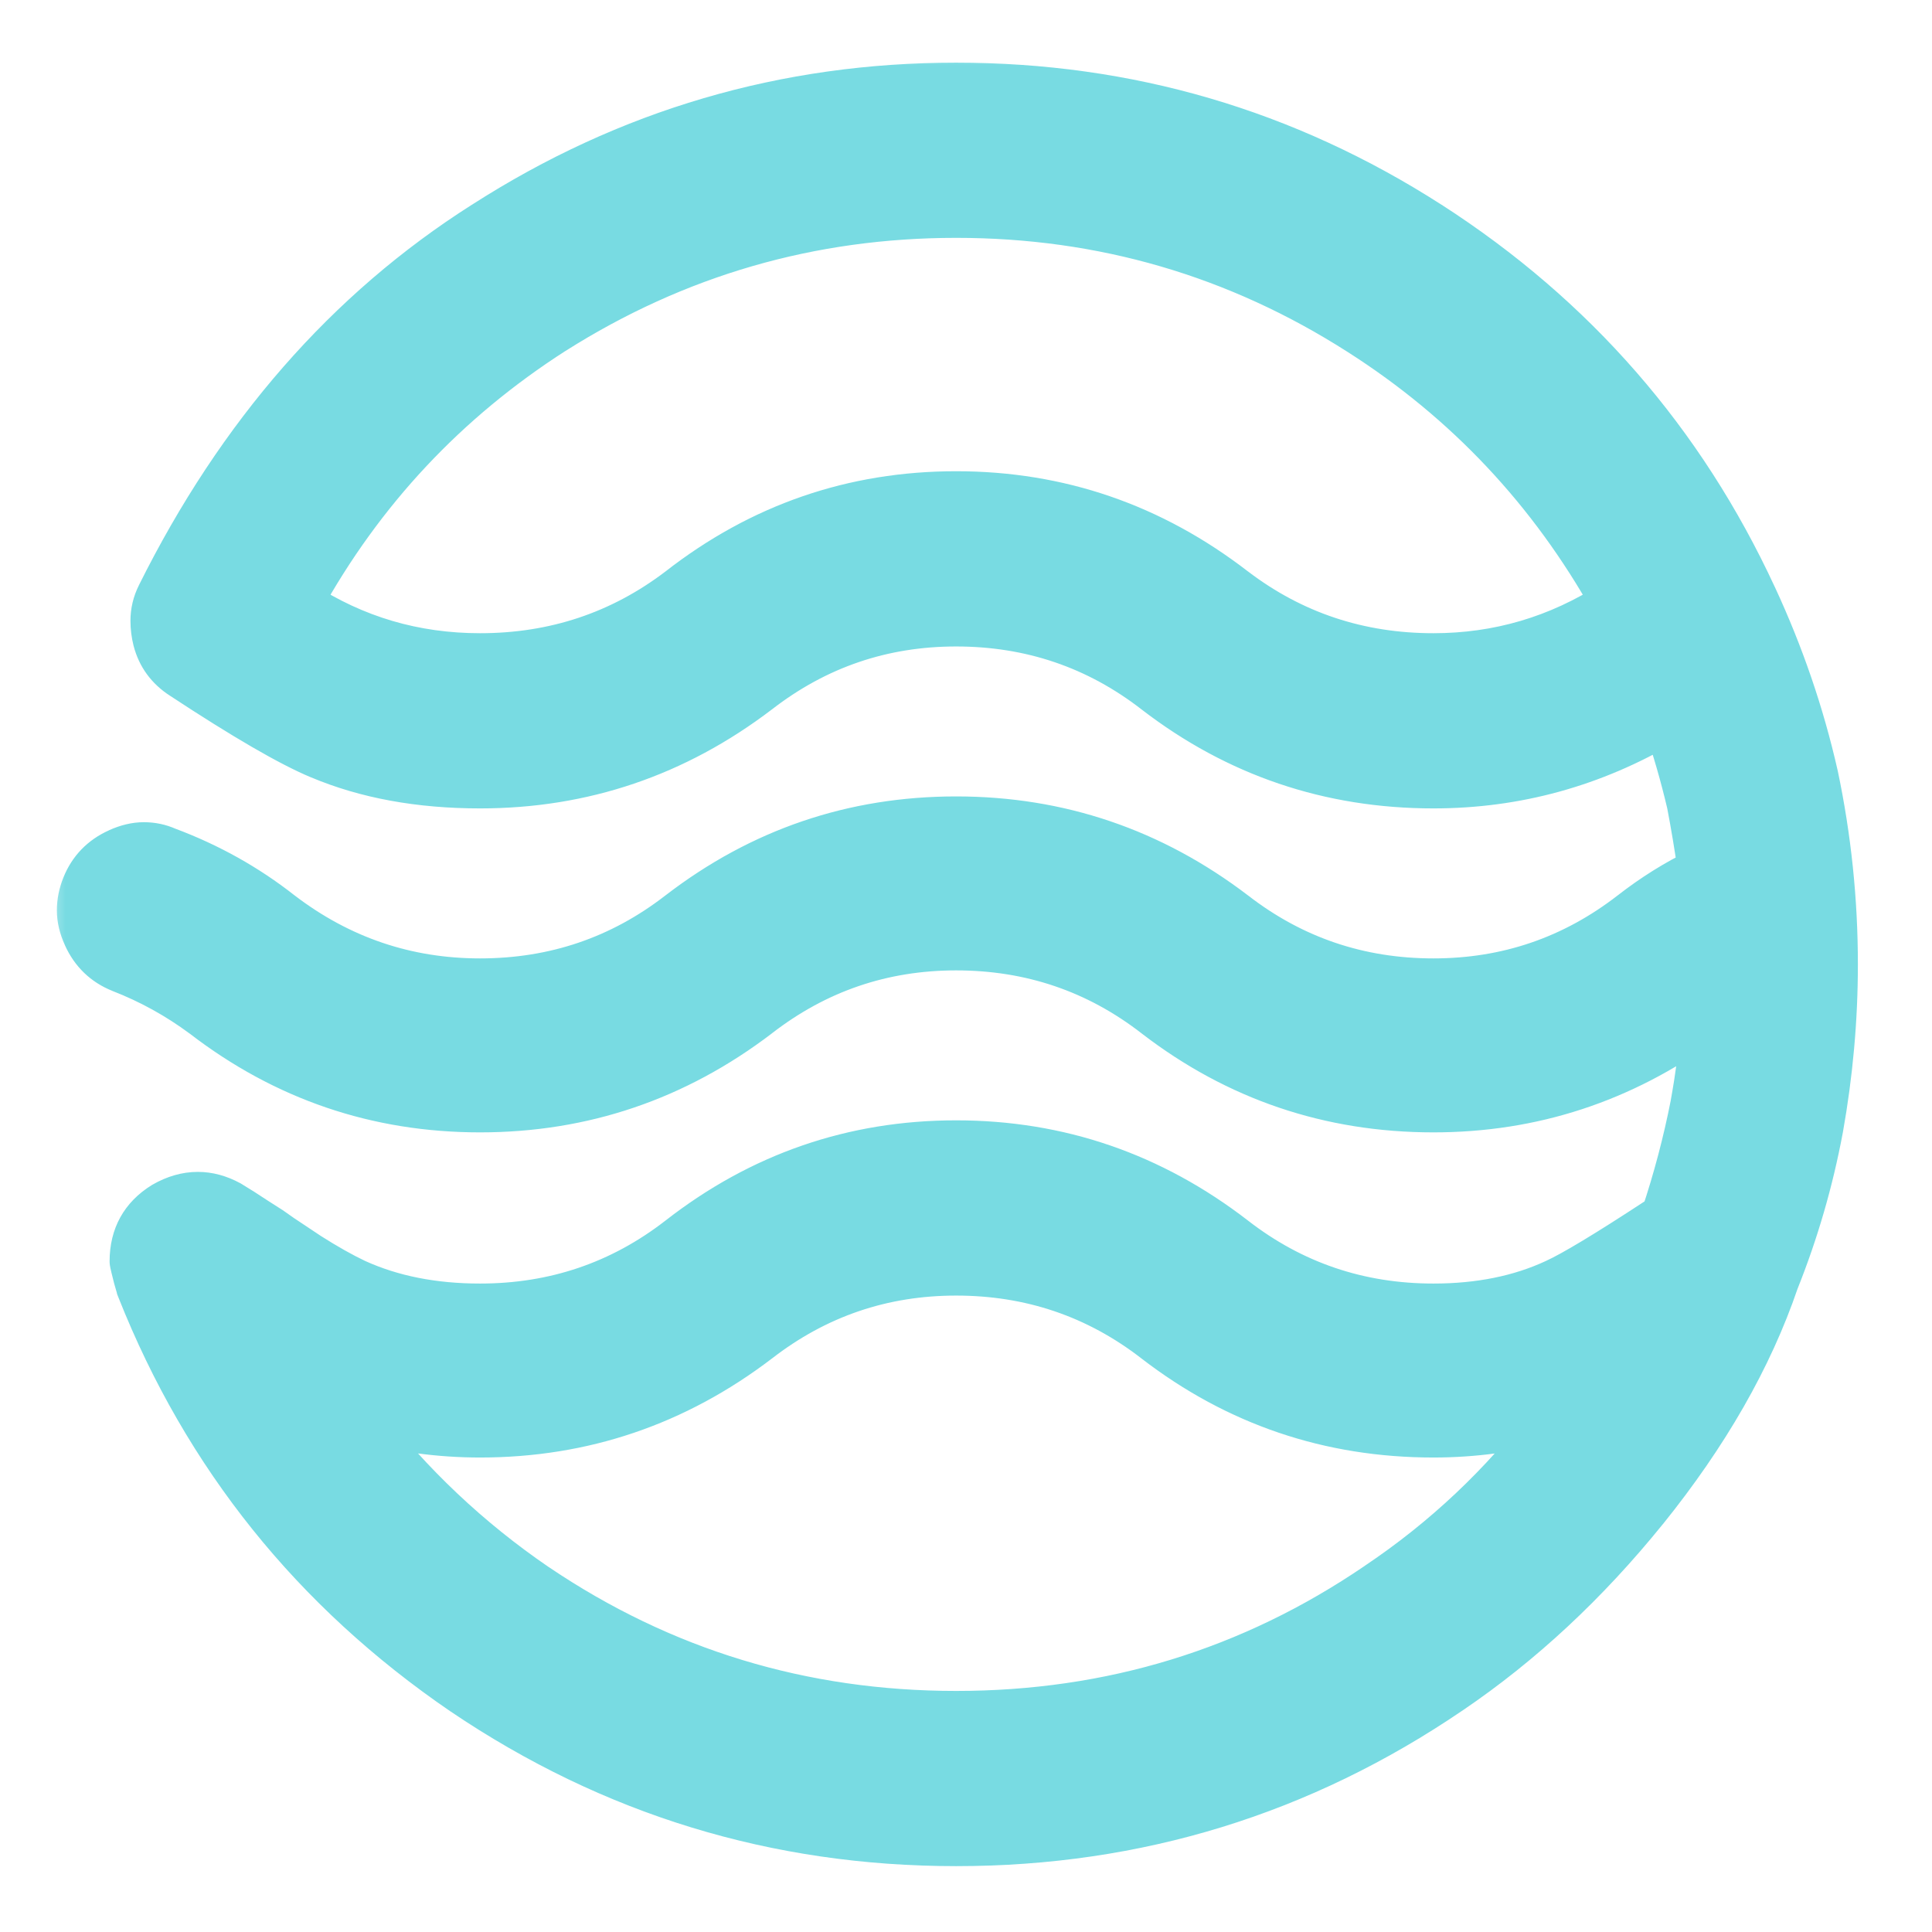<?xml version="1.0" encoding="UTF-8"?> <svg xmlns="http://www.w3.org/2000/svg" width="44" height="44" viewBox="0 0 44 44" fill="none"><g clip-path="url(#clip0_4133_72)"><mask id="path-1-outside-1_4133_72" maskUnits="userSpaceOnUse" x="1" y="1" width="42" height="42" fill="black"><rect fill="white" x="1" y="1" width="42" height="42"></rect><path d="M36.726 13.72C35.31 11.186 33.391 9.146 30.969 7.6C28.175 5.811 25.11 4.917 21.775 4.917C18.459 4.917 15.404 5.802 12.609 7.572C10.169 9.137 8.25 11.186 6.853 13.72C8.082 14.521 9.442 14.921 10.933 14.921C12.628 14.921 14.137 14.418 15.46 13.412C17.323 11.959 19.428 11.232 21.775 11.232C24.123 11.232 26.237 11.959 28.119 13.412C29.442 14.418 30.951 14.921 32.646 14.921C34.118 14.921 35.478 14.521 36.726 13.72ZM8.222 32.331C9.358 33.803 10.69 35.06 12.218 36.104C15.087 38.041 18.273 39.01 21.775 39.01C25.296 39.01 28.491 38.032 31.36 36.076C32.888 35.051 34.211 33.803 35.329 32.331C34.453 32.573 33.559 32.694 32.646 32.694C30.28 32.694 28.165 31.977 26.302 30.543C24.98 29.518 23.471 29.006 21.775 29.006C20.099 29.006 18.599 29.518 17.276 30.543C15.395 31.977 13.28 32.694 10.933 32.694C10.02 32.694 9.116 32.573 8.222 32.331ZM3.611 13.552C5.437 9.882 7.905 7.059 11.016 5.084C14.295 2.979 17.882 1.927 21.775 1.927C25.688 1.927 29.283 2.979 32.562 5.084C35.86 7.208 38.328 10.04 39.968 13.58C40.582 14.902 41.048 16.262 41.365 17.66C41.663 19.076 41.812 20.51 41.812 21.963C41.812 23.212 41.7 24.46 41.477 25.708C41.253 26.9 40.918 28.055 40.471 29.173C39.874 30.924 38.878 32.666 37.48 34.399C36.139 36.057 34.658 37.436 33.037 38.535C29.646 40.845 25.892 42 21.775 42C17.677 42 13.932 40.854 10.541 38.563C7.132 36.234 4.673 33.169 3.164 29.369V29.341L3.136 29.285L3.08 29.089L3.024 28.866C3.005 28.791 2.996 28.745 2.996 28.726C2.996 28.148 3.238 27.711 3.723 27.413C3.984 27.264 4.244 27.189 4.505 27.189C4.747 27.189 4.99 27.254 5.232 27.385C5.418 27.497 5.623 27.627 5.847 27.776L6.154 27.971L6.433 28.167L7.02 28.558C7.43 28.819 7.793 29.024 8.11 29.173C8.93 29.546 9.871 29.732 10.933 29.732C12.628 29.732 14.137 29.22 15.46 28.195C17.323 26.742 19.428 26.015 21.775 26.015C24.123 26.015 26.237 26.742 28.119 28.195C29.442 29.22 30.951 29.732 32.646 29.732C33.689 29.732 34.611 29.546 35.413 29.173C35.822 28.987 36.596 28.521 37.732 27.776L37.872 27.692C38.151 26.854 38.375 26.006 38.542 25.149C38.654 24.534 38.738 23.91 38.794 23.277C36.95 24.618 34.9 25.289 32.646 25.289C30.28 25.289 28.165 24.572 26.302 23.137C24.98 22.112 23.471 21.6 21.775 21.6C20.099 21.6 18.599 22.112 17.276 23.137C15.395 24.572 13.28 25.289 10.933 25.289C8.585 25.289 6.48 24.572 4.617 23.137C4.039 22.709 3.415 22.364 2.745 22.103C2.372 21.954 2.102 21.693 1.934 21.321C1.841 21.116 1.795 20.92 1.795 20.734C1.795 20.547 1.832 20.361 1.906 20.175C2.055 19.802 2.316 19.532 2.689 19.364C2.894 19.271 3.089 19.225 3.276 19.225C3.462 19.225 3.639 19.262 3.807 19.337C4.757 19.691 5.623 20.175 6.405 20.79C7.747 21.814 9.256 22.327 10.933 22.327C12.628 22.327 14.137 21.814 15.46 20.79C17.323 19.355 19.428 18.638 21.775 18.638C24.123 18.638 26.237 19.355 28.119 20.79C29.442 21.814 30.951 22.327 32.646 22.327C34.323 22.327 35.822 21.814 37.145 20.79C37.648 20.398 38.17 20.072 38.71 19.812C38.636 19.29 38.552 18.787 38.459 18.302C38.309 17.669 38.133 17.054 37.928 16.458C36.288 17.427 34.528 17.911 32.646 17.911C30.28 17.911 28.165 17.194 26.302 15.759C24.98 14.735 23.471 14.223 21.775 14.223C20.099 14.223 18.599 14.735 17.276 15.759C15.395 17.194 13.28 17.911 10.933 17.911C9.554 17.911 8.334 17.688 7.272 17.241C6.601 16.961 5.558 16.356 4.142 15.424C3.825 15.219 3.62 14.94 3.527 14.586C3.49 14.437 3.471 14.288 3.471 14.139C3.471 13.934 3.518 13.738 3.611 13.552Z"></path></mask><path d="M36.726 13.72C35.31 11.186 33.391 9.146 30.969 7.6C28.175 5.811 25.11 4.917 21.775 4.917C18.459 4.917 15.404 5.802 12.609 7.572C10.169 9.137 8.25 11.186 6.853 13.72C8.082 14.521 9.442 14.921 10.933 14.921C12.628 14.921 14.137 14.418 15.46 13.412C17.323 11.959 19.428 11.232 21.775 11.232C24.123 11.232 26.237 11.959 28.119 13.412C29.442 14.418 30.951 14.921 32.646 14.921C34.118 14.921 35.478 14.521 36.726 13.72ZM8.222 32.331C9.358 33.803 10.69 35.06 12.218 36.104C15.087 38.041 18.273 39.01 21.775 39.01C25.296 39.01 28.491 38.032 31.36 36.076C32.888 35.051 34.211 33.803 35.329 32.331C34.453 32.573 33.559 32.694 32.646 32.694C30.28 32.694 28.165 31.977 26.302 30.543C24.98 29.518 23.471 29.006 21.775 29.006C20.099 29.006 18.599 29.518 17.276 30.543C15.395 31.977 13.28 32.694 10.933 32.694C10.02 32.694 9.116 32.573 8.222 32.331ZM3.611 13.552C5.437 9.882 7.905 7.059 11.016 5.084C14.295 2.979 17.882 1.927 21.775 1.927C25.688 1.927 29.283 2.979 32.562 5.084C35.86 7.208 38.328 10.04 39.968 13.58C40.582 14.902 41.048 16.262 41.365 17.66C41.663 19.076 41.812 20.51 41.812 21.963C41.812 23.212 41.7 24.46 41.477 25.708C41.253 26.9 40.918 28.055 40.471 29.173C39.874 30.924 38.878 32.666 37.48 34.399C36.139 36.057 34.658 37.436 33.037 38.535C29.646 40.845 25.892 42 21.775 42C17.677 42 13.932 40.854 10.541 38.563C7.132 36.234 4.673 33.169 3.164 29.369V29.341L3.136 29.285L3.08 29.089L3.024 28.866C3.005 28.791 2.996 28.745 2.996 28.726C2.996 28.148 3.238 27.711 3.723 27.413C3.984 27.264 4.244 27.189 4.505 27.189C4.747 27.189 4.99 27.254 5.232 27.385C5.418 27.497 5.623 27.627 5.847 27.776L6.154 27.971L6.433 28.167L7.02 28.558C7.43 28.819 7.793 29.024 8.11 29.173C8.93 29.546 9.871 29.732 10.933 29.732C12.628 29.732 14.137 29.22 15.46 28.195C17.323 26.742 19.428 26.015 21.775 26.015C24.123 26.015 26.237 26.742 28.119 28.195C29.442 29.22 30.951 29.732 32.646 29.732C33.689 29.732 34.611 29.546 35.413 29.173C35.822 28.987 36.596 28.521 37.732 27.776L37.872 27.692C38.151 26.854 38.375 26.006 38.542 25.149C38.654 24.534 38.738 23.91 38.794 23.277C36.95 24.618 34.9 25.289 32.646 25.289C30.28 25.289 28.165 24.572 26.302 23.137C24.98 22.112 23.471 21.6 21.775 21.6C20.099 21.6 18.599 22.112 17.276 23.137C15.395 24.572 13.28 25.289 10.933 25.289C8.585 25.289 6.48 24.572 4.617 23.137C4.039 22.709 3.415 22.364 2.745 22.103C2.372 21.954 2.102 21.693 1.934 21.321C1.841 21.116 1.795 20.92 1.795 20.734C1.795 20.547 1.832 20.361 1.906 20.175C2.055 19.802 2.316 19.532 2.689 19.364C2.894 19.271 3.089 19.225 3.276 19.225C3.462 19.225 3.639 19.262 3.807 19.337C4.757 19.691 5.623 20.175 6.405 20.79C7.747 21.814 9.256 22.327 10.933 22.327C12.628 22.327 14.137 21.814 15.46 20.79C17.323 19.355 19.428 18.638 21.775 18.638C24.123 18.638 26.237 19.355 28.119 20.79C29.442 21.814 30.951 22.327 32.646 22.327C34.323 22.327 35.822 21.814 37.145 20.79C37.648 20.398 38.17 20.072 38.71 19.812C38.636 19.29 38.552 18.787 38.459 18.302C38.309 17.669 38.133 17.054 37.928 16.458C36.288 17.427 34.528 17.911 32.646 17.911C30.28 17.911 28.165 17.194 26.302 15.759C24.98 14.735 23.471 14.223 21.775 14.223C20.099 14.223 18.599 14.735 17.276 15.759C15.395 17.194 13.28 17.911 10.933 17.911C9.554 17.911 8.334 17.688 7.272 17.241C6.601 16.961 5.558 16.356 4.142 15.424C3.825 15.219 3.62 14.94 3.527 14.586C3.49 14.437 3.471 14.288 3.471 14.139C3.471 13.934 3.518 13.738 3.611 13.552Z" fill="#78DBE2"></path><path d="M36.726 13.72L36.996 14.14L37.392 13.886L37.162 13.476L36.726 13.72ZM30.969 7.6L30.7 8.021L30.7 8.021L30.969 7.6ZM12.609 7.572L12.342 7.149L12.339 7.151L12.609 7.572ZM6.853 13.72L6.415 13.478L6.19 13.885L6.58 14.139L6.853 13.72ZM15.46 13.412L15.762 13.81L15.767 13.806L15.46 13.412ZM28.119 13.412L27.813 13.808L27.816 13.81L28.119 13.412ZM8.222 32.331L8.353 31.848L6.917 31.46L7.826 32.637L8.222 32.331ZM12.218 36.104L11.936 36.517L11.938 36.518L12.218 36.104ZM31.36 36.076L31.082 35.66L31.079 35.663L31.36 36.076ZM35.329 32.331L35.727 32.633L36.622 31.454L35.195 31.849L35.329 32.331ZM26.302 30.543L25.996 30.938L25.997 30.939L26.302 30.543ZM17.276 30.543L17.579 30.94L17.582 30.938L17.276 30.543ZM3.611 13.552L4.058 13.775L4.059 13.774L3.611 13.552ZM11.016 5.084L11.284 5.507L11.287 5.505L11.016 5.084ZM32.562 5.084L32.833 4.664L32.832 4.664L32.562 5.084ZM39.968 13.58L39.514 13.79L39.514 13.79L39.968 13.58ZM41.365 17.66L41.854 17.557L41.852 17.549L41.365 17.66ZM41.477 25.708L41.968 25.8L41.969 25.796L41.477 25.708ZM40.471 29.173L40.006 28.988L40.002 29L39.997 29.012L40.471 29.173ZM37.48 34.399L37.869 34.713L37.87 34.713L37.48 34.399ZM33.037 38.535L32.757 38.121L32.756 38.122L33.037 38.535ZM10.541 38.563L10.259 38.976L10.261 38.977L10.541 38.563ZM3.164 29.369H2.664V29.464L2.699 29.553L3.164 29.369ZM3.164 29.341H3.664V29.223L3.611 29.117L3.164 29.341ZM3.136 29.285L2.655 29.422L2.668 29.467L2.689 29.509L3.136 29.285ZM3.08 29.089L2.595 29.211L2.597 29.219L2.599 29.227L3.08 29.089ZM3.723 27.413L3.475 26.979L3.468 26.983L3.461 26.987L3.723 27.413ZM5.232 27.385L5.489 26.956L5.479 26.95L5.469 26.945L5.232 27.385ZM5.847 27.776L5.569 28.192L5.578 28.198L5.847 27.776ZM6.154 27.971L6.441 27.562L6.432 27.556L6.422 27.55L6.154 27.971ZM6.433 28.167L6.147 28.577L6.156 28.583L6.433 28.167ZM7.02 28.558L6.743 28.974L6.752 28.98L7.02 28.558ZM8.11 29.173L7.897 29.626L7.903 29.628L8.11 29.173ZM15.46 28.195L15.766 28.59L15.767 28.589L15.46 28.195ZM28.119 28.195L28.425 27.8L28.424 27.799L28.119 28.195ZM35.413 29.173L35.206 28.718L35.202 28.72L35.413 29.173ZM37.732 27.776L37.475 27.347L37.466 27.352L37.458 27.358L37.732 27.776ZM37.872 27.692L38.129 28.121L38.288 28.026L38.346 27.85L37.872 27.692ZM38.542 25.149L39.033 25.245L39.034 25.238L38.542 25.149ZM38.794 23.277L39.292 23.321L39.389 22.226L38.5 22.872L38.794 23.277ZM26.302 23.137L25.996 23.532L25.997 23.533L26.302 23.137ZM17.276 23.137L17.579 23.535L17.582 23.532L17.276 23.137ZM4.617 23.137L4.922 22.741L4.915 22.735L4.617 23.137ZM2.745 22.103L2.559 22.567L2.563 22.569L2.745 22.103ZM1.934 21.321L2.39 21.115L2.389 21.114L1.934 21.321ZM2.689 19.364L2.894 19.82L2.896 19.82L2.689 19.364ZM3.807 19.337L3.603 19.793L3.618 19.8L3.632 19.805L3.807 19.337ZM6.405 20.79L6.097 21.183L6.102 21.187L6.405 20.79ZM15.46 20.79L15.155 20.393L15.153 20.394L15.46 20.79ZM28.119 20.79L28.425 20.394L28.422 20.392L28.119 20.79ZM37.145 20.79L37.451 21.185L37.452 21.184L37.145 20.79ZM38.71 19.812L38.927 20.262L39.257 20.103L39.205 19.741L38.71 19.812ZM38.459 18.302L38.95 18.208L38.948 18.198L38.945 18.188L38.459 18.302ZM37.928 16.458L38.4 16.296L38.201 15.716L37.673 16.028L37.928 16.458ZM26.302 15.759L25.996 16.155L25.997 16.156L26.302 15.759ZM17.276 15.759L17.579 16.157L17.582 16.155L17.276 15.759ZM7.272 17.241L7.466 16.78L7.464 16.779L7.272 17.241ZM4.142 15.424L4.417 15.007L4.414 15.004L4.142 15.424ZM3.527 14.586L3.042 14.707L3.044 14.713L3.527 14.586ZM36.726 13.72L37.162 13.476C35.707 10.871 33.731 8.769 31.238 7.178L30.969 7.6L30.7 8.021C33.052 9.522 34.913 11.501 36.289 13.963L36.726 13.72ZM30.969 7.6L31.239 7.178C28.363 5.338 25.205 4.417 21.775 4.417V4.917V5.417C25.015 5.417 27.986 6.284 30.7 8.021L30.969 7.6ZM21.775 4.917V4.417C18.365 4.417 15.216 5.329 12.342 7.149L12.609 7.572L12.877 7.994C15.591 6.275 18.554 5.417 21.775 5.417V4.917ZM12.609 7.572L12.339 7.151C9.829 8.76 7.852 10.871 6.415 13.478L6.853 13.72L7.29 13.961C8.647 11.5 10.508 9.513 12.879 7.992L12.609 7.572ZM6.853 13.72L6.58 14.139C7.892 14.993 9.347 15.421 10.933 15.421V14.921V14.421C9.537 14.421 8.273 14.048 7.126 13.301L6.853 13.72ZM10.933 14.921V15.421C12.735 15.421 14.351 14.884 15.762 13.81L15.46 13.412L15.157 13.014C13.923 13.953 12.521 14.421 10.933 14.421V14.921ZM15.46 13.412L15.767 13.806C17.543 12.421 19.54 11.732 21.775 11.732V11.232V10.732C19.316 10.732 17.102 11.497 15.152 13.018L15.46 13.412ZM21.775 11.232V11.732C24.011 11.732 26.018 12.421 27.813 13.808L28.119 13.412L28.424 13.016C26.456 11.497 24.235 10.732 21.775 10.732V11.232ZM28.119 13.412L27.816 13.81C29.228 14.884 30.844 15.421 32.646 15.421V14.921V14.421C31.058 14.421 29.655 13.953 28.422 13.014L28.119 13.412ZM32.646 14.921V15.421C34.214 15.421 35.668 14.993 36.996 14.14L36.726 13.72L36.456 13.299C35.288 14.049 34.021 14.421 32.646 14.421V14.921ZM8.222 32.331L7.826 32.637C8.994 34.15 10.365 35.444 11.936 36.517L12.218 36.104L12.5 35.691C11.016 34.677 9.722 33.456 8.618 32.025L8.222 32.331ZM12.218 36.104L11.938 36.518C14.891 38.512 18.174 39.51 21.775 39.51V39.01V38.51C18.371 38.51 15.283 37.57 12.498 35.689L12.218 36.104ZM21.775 39.01V39.51C25.395 39.51 28.689 38.502 31.642 36.489L31.36 36.076L31.079 35.663C28.294 37.561 25.197 38.51 21.775 38.51V39.01ZM31.36 36.076L31.639 36.491C33.213 35.435 34.576 34.149 35.727 32.633L35.329 32.331L34.931 32.029C33.846 33.457 32.564 34.667 31.082 35.66L31.36 36.076ZM35.329 32.331L35.195 31.849C34.363 32.079 33.514 32.194 32.646 32.194V32.694V33.194C33.604 33.194 34.543 33.067 35.462 32.813L35.329 32.331ZM32.646 32.694V32.194C30.39 32.194 28.382 31.513 26.607 30.146L26.302 30.543L25.997 30.939C27.948 32.441 30.17 33.194 32.646 33.194V32.694ZM26.302 30.543L26.609 30.147C25.197 29.054 23.58 28.506 21.775 28.506V29.006V29.506C23.361 29.506 24.762 29.982 25.996 30.938L26.302 30.543ZM21.775 29.006V28.506C19.988 28.506 18.381 29.055 16.97 30.147L17.276 30.543L17.582 30.938C18.817 29.981 20.209 29.506 21.775 29.506V29.006ZM17.276 30.543L16.973 30.145C15.178 31.514 13.169 32.194 10.933 32.194V32.694V33.194C13.39 33.194 15.611 32.441 17.579 30.94L17.276 30.543ZM10.933 32.694V32.194C10.065 32.194 9.205 32.079 8.353 31.848L8.222 32.331L8.091 32.814C9.027 33.067 9.975 33.194 10.933 33.194V32.694ZM3.611 13.552L4.059 13.774C5.848 10.177 8.259 7.427 11.284 5.507L11.016 5.084L10.748 4.662C7.552 6.691 5.025 9.587 3.163 13.329L3.611 13.552ZM11.016 5.084L11.287 5.505C14.485 3.452 17.977 2.427 21.775 2.427V1.927V1.427C17.786 1.427 14.106 2.507 10.746 4.664L11.016 5.084ZM21.775 1.927V2.427C25.592 2.427 29.094 3.452 32.292 5.505L32.562 5.084L32.832 4.664C29.472 2.507 25.783 1.427 21.775 1.427V1.927ZM32.562 5.084L32.291 5.505C35.51 7.578 37.914 10.337 39.514 13.79L39.968 13.58L40.421 13.37C38.742 9.743 36.21 6.839 32.833 4.664L32.562 5.084ZM39.968 13.58L39.514 13.79C40.114 15.082 40.569 16.408 40.877 17.77L41.365 17.66L41.852 17.549C41.528 16.117 41.05 14.723 40.421 13.369L39.968 13.58ZM41.365 17.66L40.876 17.763C41.166 19.145 41.312 20.545 41.312 21.963H41.812H42.312C42.312 20.476 42.159 19.007 41.854 17.557L41.365 17.66ZM41.812 21.963H41.312C41.312 23.181 41.203 24.4 40.984 25.62L41.477 25.708L41.969 25.796C42.197 24.519 42.312 23.242 42.312 21.963H41.812ZM41.477 25.708L40.985 25.616C40.768 26.776 40.441 27.9 40.006 28.988L40.471 29.173L40.935 29.359C41.394 28.211 41.739 27.024 41.968 25.8L41.477 25.708ZM40.471 29.173L39.997 29.012C39.423 30.698 38.459 32.389 37.091 34.085L37.48 34.399L37.87 34.713C39.296 32.944 40.325 31.151 40.944 29.334L40.471 29.173ZM37.48 34.399L37.092 34.084C35.779 35.708 34.333 37.052 32.757 38.121L33.037 38.535L33.318 38.949C34.983 37.819 36.5 36.406 37.869 34.713L37.48 34.399ZM33.037 38.535L32.756 38.122C29.448 40.375 25.793 41.5 21.775 41.5V42V42.5C25.993 42.5 29.845 41.315 33.319 38.948L33.037 38.535ZM21.775 42V41.5C17.776 41.5 14.129 40.384 10.821 38.148L10.541 38.563L10.261 38.977C13.735 41.325 17.577 42.5 21.775 42.5V42ZM10.541 38.563L10.823 38.15C7.495 35.877 5.1 32.891 3.629 29.184L3.164 29.369L2.699 29.553C4.245 33.447 6.769 36.591 10.259 38.976L10.541 38.563ZM3.164 29.369H3.664V29.341H3.164H2.664V29.369H3.164ZM3.164 29.341L3.611 29.117L3.583 29.061L3.136 29.285L2.689 29.509L2.717 29.564L3.164 29.341ZM3.136 29.285L3.617 29.148L3.561 28.952L3.08 29.089L2.599 29.227L2.655 29.422L3.136 29.285ZM3.08 29.089L3.565 28.968L3.509 28.744L3.024 28.866L2.539 28.987L2.595 29.211L3.08 29.089ZM3.024 28.866L3.509 28.744C3.505 28.728 3.502 28.714 3.499 28.703C3.496 28.691 3.495 28.683 3.493 28.677C3.493 28.674 3.493 28.672 3.492 28.672C3.492 28.671 3.493 28.672 3.493 28.675C3.493 28.677 3.494 28.682 3.495 28.689C3.495 28.693 3.495 28.698 3.496 28.704C3.496 28.709 3.496 28.717 3.496 28.726H2.996H2.496C2.496 28.791 2.509 28.852 2.513 28.873C2.52 28.907 2.529 28.946 2.539 28.987L3.024 28.866ZM2.996 28.726H3.496C3.496 28.319 3.651 28.044 3.985 27.838L3.723 27.413L3.461 26.987C2.826 27.378 2.496 27.978 2.496 28.726H2.996ZM3.723 27.413L3.971 27.847C4.168 27.734 4.344 27.689 4.505 27.689V27.189V26.689C4.145 26.689 3.799 26.793 3.475 26.979L3.723 27.413ZM4.505 27.189V27.689C4.654 27.689 4.815 27.728 4.995 27.825L5.232 27.385L5.469 26.945C5.164 26.78 4.841 26.689 4.505 26.689V27.189ZM5.232 27.385L4.975 27.813C5.153 27.92 5.351 28.046 5.569 28.192L5.847 27.776L6.124 27.36C5.895 27.207 5.683 27.073 5.489 26.956L5.232 27.385ZM5.847 27.776L5.578 28.198L5.886 28.393L6.154 27.971L6.422 27.55L6.115 27.354L5.847 27.776ZM6.154 27.971L5.867 28.381L6.147 28.577L6.433 28.167L6.72 27.758L6.441 27.562L6.154 27.971ZM6.433 28.167L6.156 28.583L6.743 28.974L7.02 28.558L7.298 28.142L6.711 27.751L6.433 28.167ZM7.02 28.558L6.752 28.98C7.173 29.248 7.556 29.465 7.897 29.626L8.11 29.173L8.323 28.721C8.031 28.583 7.687 28.39 7.289 28.137L7.02 28.558ZM8.11 29.173L7.903 29.628C8.799 30.035 9.812 30.232 10.933 30.232V29.732V29.232C9.929 29.232 9.061 29.056 8.317 28.718L8.11 29.173ZM10.933 29.732V30.232C12.737 30.232 14.354 29.684 15.766 28.59L15.46 28.195L15.153 27.8C13.92 28.756 12.519 29.232 10.933 29.232V29.732ZM15.46 28.195L15.767 28.589C17.543 27.204 19.54 26.515 21.775 26.515V26.015V25.515C19.316 25.515 17.102 26.28 15.152 27.801L15.46 28.195ZM21.775 26.015V26.515C24.011 26.515 26.018 27.204 27.813 28.591L28.119 28.195L28.424 27.799C26.456 26.28 24.235 25.515 21.775 25.515V26.015ZM28.119 28.195L27.813 28.59C29.224 29.684 30.841 30.232 32.646 30.232V29.732V29.232C31.06 29.232 29.659 28.756 28.425 27.8L28.119 28.195ZM32.646 29.732V30.232C33.749 30.232 34.745 30.035 35.623 29.627L35.413 29.173L35.202 28.72C34.477 29.057 33.629 29.232 32.646 29.232V29.732ZM35.413 29.173L35.619 29.628C36.07 29.423 36.875 28.936 38.006 28.194L37.732 27.776L37.458 27.358C36.316 28.107 35.575 28.55 35.206 28.718L35.413 29.173ZM37.732 27.776L37.989 28.205L38.129 28.121L37.872 27.692L37.614 27.263L37.475 27.347L37.732 27.776ZM37.872 27.692L38.346 27.85C38.632 26.992 38.861 26.123 39.033 25.245L38.542 25.149L38.052 25.053C37.888 25.889 37.67 26.716 37.397 27.534L37.872 27.692ZM38.542 25.149L39.034 25.238C39.149 24.608 39.235 23.969 39.292 23.321L38.794 23.277L38.296 23.233C38.241 23.851 38.159 24.46 38.05 25.06L38.542 25.149ZM38.794 23.277L38.5 22.872C36.74 24.152 34.793 24.789 32.646 24.789V25.289V25.789C35.007 25.789 37.159 25.084 39.088 23.681L38.794 23.277ZM32.646 25.289V24.789C30.39 24.789 28.382 24.108 26.607 22.741L26.302 23.137L25.997 23.533C27.948 25.035 30.17 25.789 32.646 25.789V25.289ZM26.302 23.137L26.609 22.742C25.197 21.648 23.58 21.1 21.775 21.1V21.6V22.1C23.361 22.1 24.762 22.576 25.996 23.532L26.302 23.137ZM21.775 21.6V21.1C19.988 21.1 18.381 21.649 16.97 22.742L17.276 23.137L17.582 23.532C18.817 22.576 20.209 22.1 21.775 22.1V21.6ZM17.276 23.137L16.973 22.739C15.178 24.108 13.169 24.789 10.933 24.789V25.289V25.789C13.39 25.789 15.611 25.035 17.579 23.535L17.276 23.137ZM10.933 25.289V24.789C8.696 24.789 6.698 24.108 4.922 22.741L4.617 23.137L4.312 23.533C6.262 25.035 8.475 25.789 10.933 25.789V25.289ZM4.617 23.137L4.915 22.735C4.301 22.28 3.638 21.914 2.926 21.637L2.745 22.103L2.563 22.569C3.193 22.814 3.777 23.137 4.319 23.539L4.617 23.137ZM2.745 22.103L2.93 21.639C2.68 21.539 2.506 21.372 2.39 21.115L1.934 21.321L1.478 21.526C1.698 22.014 2.064 22.369 2.559 22.567L2.745 22.103ZM1.934 21.321L2.389 21.114C2.32 20.96 2.295 20.835 2.295 20.734H1.795H1.295C1.295 21.005 1.362 21.271 1.479 21.527L1.934 21.321ZM1.795 20.734H2.295C2.295 20.616 2.318 20.492 2.371 20.36L1.906 20.175L1.442 19.989C1.346 20.23 1.295 20.479 1.295 20.734H1.795ZM1.906 20.175L2.371 20.36C2.471 20.111 2.637 19.936 2.894 19.82L2.689 19.364L2.484 18.909C1.995 19.128 1.64 19.494 1.442 19.989L1.906 20.175ZM2.689 19.364L2.896 19.82C3.049 19.75 3.174 19.725 3.276 19.725V19.225V18.725C3.005 18.725 2.738 18.793 2.482 18.909L2.689 19.364ZM3.276 19.225V19.725C3.393 19.725 3.501 19.748 3.603 19.793L3.807 19.337L4.01 18.88C3.777 18.776 3.531 18.725 3.276 18.725V19.225ZM3.807 19.337L3.632 19.805C4.535 20.141 5.355 20.601 6.097 21.183L6.405 20.79L6.714 20.396C5.891 19.749 4.979 19.24 3.981 18.868L3.807 19.337ZM6.405 20.79L6.102 21.187C7.53 22.278 9.145 22.827 10.933 22.827V22.327V21.827C9.366 21.827 7.964 21.351 6.709 20.392L6.405 20.79ZM10.933 22.327V22.827C12.737 22.827 14.354 22.278 15.766 21.185L15.46 20.79L15.153 20.394C13.92 21.35 12.519 21.827 10.933 21.827V22.327ZM15.46 20.79L15.765 21.186C17.541 19.819 19.538 19.138 21.775 19.138V18.638V18.138C19.317 18.138 17.105 18.892 15.155 20.393L15.46 20.79ZM21.775 18.638V19.138C24.012 19.138 26.02 19.819 27.816 21.187L28.119 20.79L28.422 20.392C26.454 18.892 24.233 18.138 21.775 18.138V18.638ZM28.119 20.79L27.813 21.185C29.224 22.278 30.841 22.827 32.646 22.827V22.327V21.827C31.06 21.827 29.659 21.35 28.425 20.394L28.119 20.79ZM32.646 22.327V22.827C34.433 22.827 36.041 22.278 37.451 21.185L37.145 20.79L36.839 20.394C35.604 21.351 34.212 21.827 32.646 21.827V22.327ZM37.145 20.79L37.452 21.184C37.929 20.813 38.421 20.506 38.927 20.262L38.71 19.812L38.493 19.361C37.919 19.638 37.367 19.983 36.838 20.395L37.145 20.79ZM38.71 19.812L39.205 19.741C39.129 19.212 39.044 18.701 38.95 18.208L38.459 18.302L37.968 18.397C38.059 18.873 38.142 19.368 38.215 19.882L38.71 19.812ZM38.459 18.302L38.945 18.188C38.792 17.539 38.611 16.908 38.4 16.296L37.928 16.458L37.455 16.621C37.654 17.201 37.827 17.799 37.972 18.417L38.459 18.302ZM37.928 16.458L37.673 16.028C36.11 16.951 34.437 17.411 32.646 17.411V17.911V18.411C34.618 18.411 36.466 17.902 38.182 16.889L37.928 16.458ZM32.646 17.911V17.411C30.39 17.411 28.382 16.73 26.607 15.363L26.302 15.759L25.997 16.156C27.948 17.658 30.17 18.411 32.646 18.411V17.911ZM26.302 15.759L26.609 15.364C25.197 14.271 23.58 13.723 21.775 13.723V14.223V14.723C23.361 14.723 24.762 15.199 25.996 16.155L26.302 15.759ZM21.775 14.223V13.723C19.988 13.723 18.381 14.271 16.97 15.364L17.276 15.759L17.582 16.155C18.817 15.198 20.209 14.723 21.775 14.723V14.223ZM17.276 15.759L16.973 15.362C15.178 16.731 13.169 17.411 10.933 17.411V17.911V18.411C13.39 18.411 15.611 17.657 17.579 16.157L17.276 15.759ZM10.933 17.911V17.411C9.608 17.411 8.455 17.197 7.466 16.78L7.272 17.241L7.078 17.701C8.212 18.179 9.5 18.411 10.933 18.411V17.911ZM7.272 17.241L7.464 16.779C6.841 16.519 5.832 15.937 4.417 15.007L4.142 15.424L3.867 15.842C5.284 16.774 6.361 17.403 7.079 17.702L7.272 17.241ZM4.142 15.424L4.414 15.004C4.198 14.865 4.071 14.688 4.011 14.459L3.527 14.586L3.044 14.713C3.169 15.192 3.452 15.574 3.87 15.844L4.142 15.424ZM3.527 14.586L4.012 14.465C3.985 14.354 3.971 14.246 3.971 14.139H3.471H2.971C2.971 14.33 2.995 14.52 3.042 14.707L3.527 14.586ZM3.471 14.139H3.971C3.971 14.013 3.999 13.893 4.058 13.775L3.611 13.552L3.164 13.328C3.036 13.583 2.971 13.855 2.971 14.139H3.471Z" fill="#78DBE2" mask="url(#path-1-outside-1_4133_72)"></path></g><defs><clipPath id="clip0_4133_72"><rect width="44" height="44" fill="white"></rect></clipPath></defs></svg> 